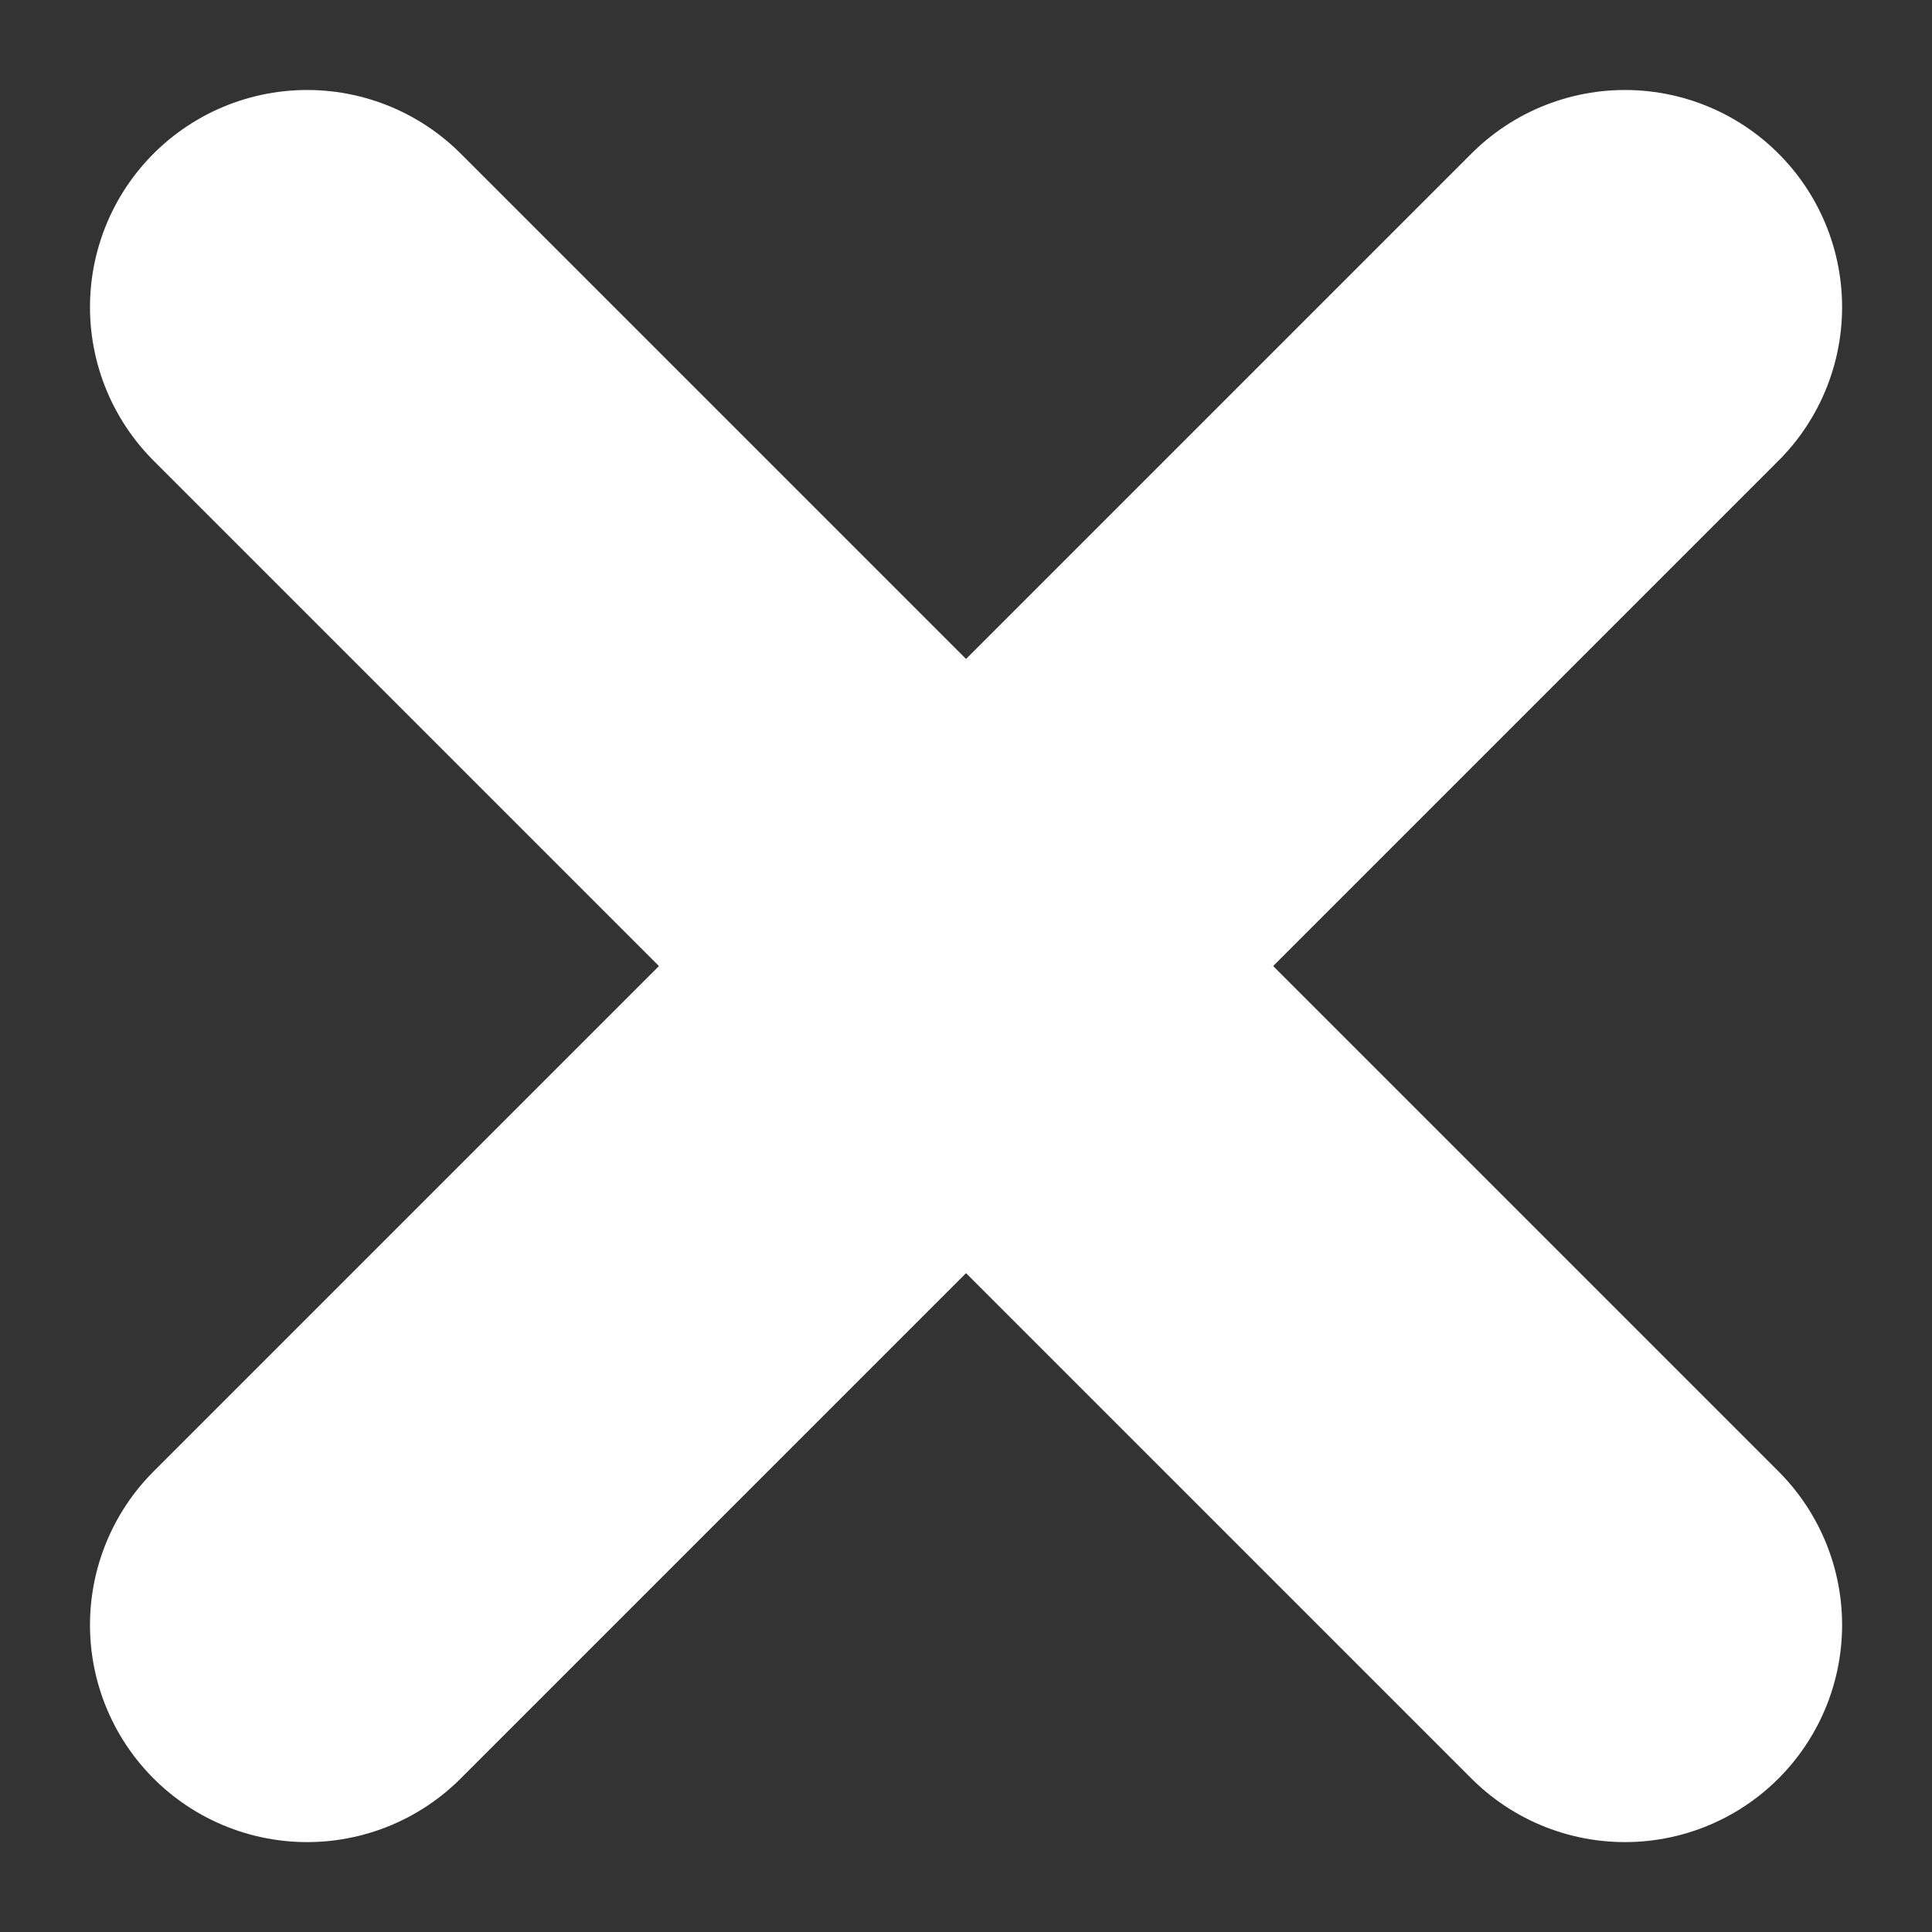 <svg xmlns="http://www.w3.org/2000/svg" width="22.243" height="22.243" viewBox="0 0 22.243 22.243">
  <rect x="0" y="0" width="22.243" height="22.243" fill="#333333" stroke="none"/>
  <g id="Group_32363" data-name="Group 32363" transform="translate(-1731.964 -100.964)">
    <line id="Line_334" data-name="Line 334" x2="15.172" y2="15.172" transform="translate(1735.5 104.5)" fill="none" stroke="#fff" stroke-linecap="round" stroke-width="5"/>
    <line id="Line_335" data-name="Line 335" x1="15.172" y2="15.172" transform="translate(1735.5 104.5)" fill="none" stroke="#fff" stroke-linecap="round" stroke-width="5"/>
  </g>
</svg>
